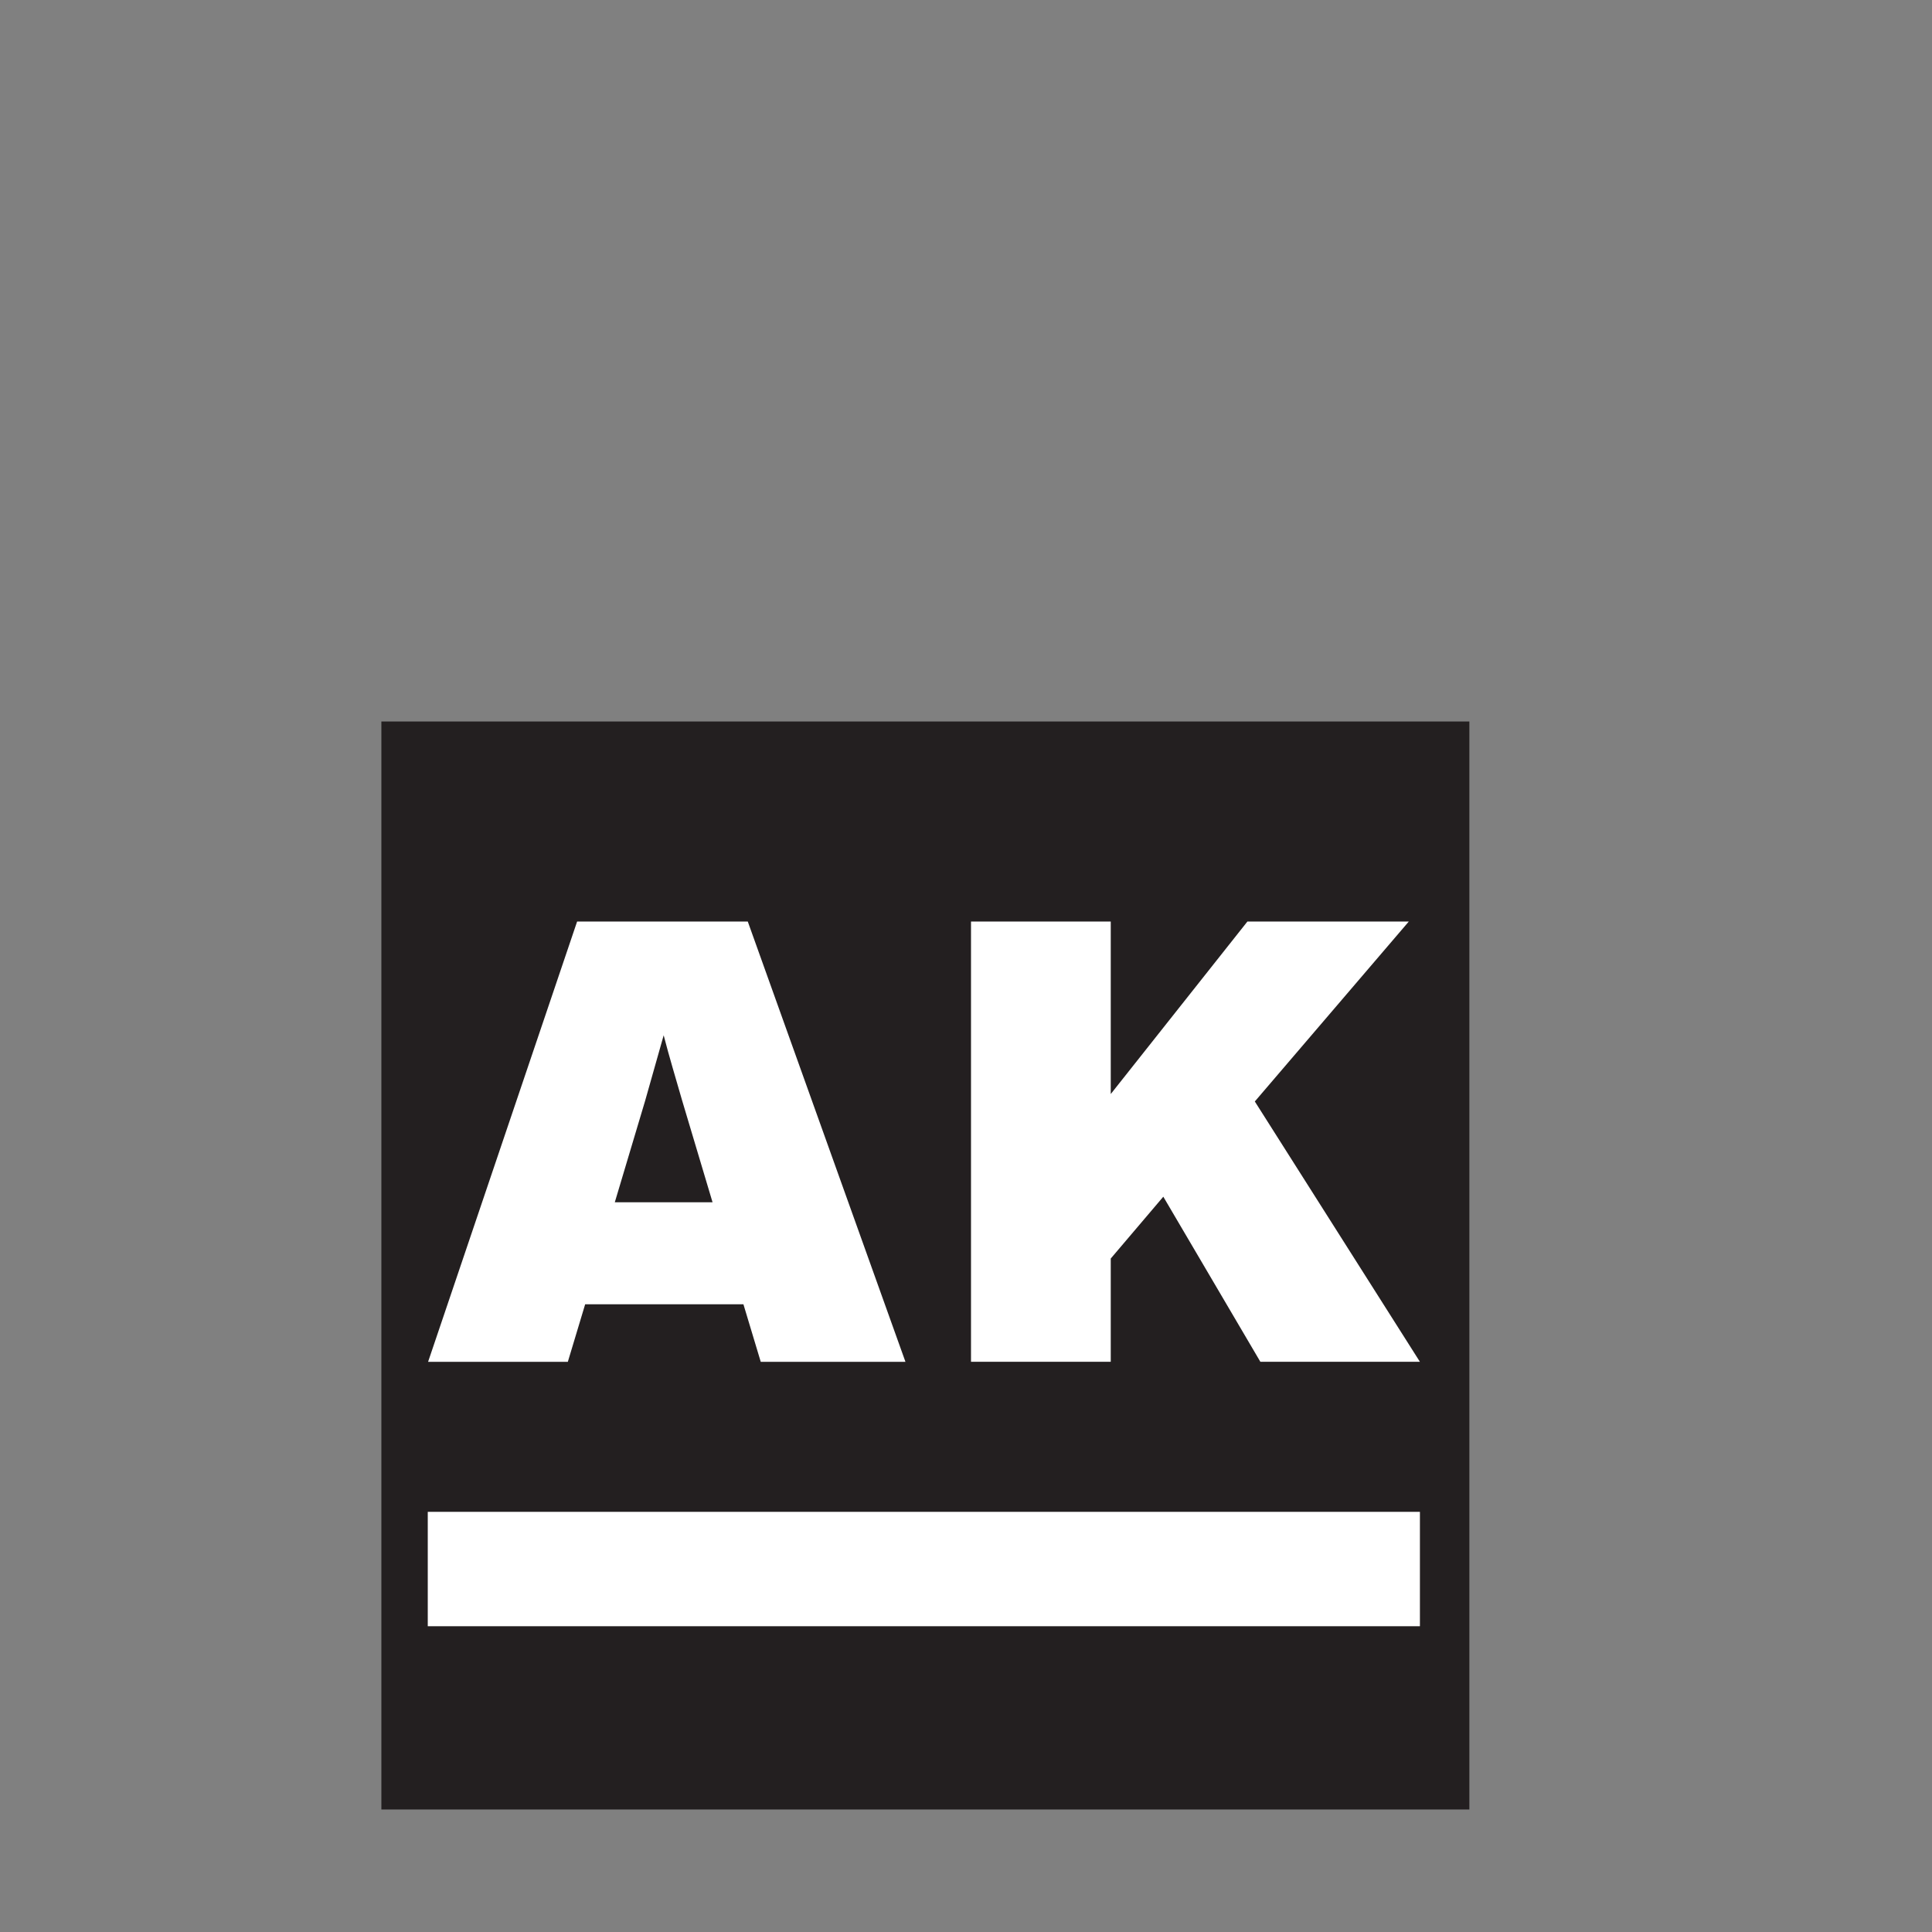 <?xml version="1.0" encoding="UTF-8"?>
<svg xmlns="http://www.w3.org/2000/svg" viewBox="0 0 639.27 639.27">
  <rect x="0" y="0" width="639.27" height="639.27" fill="#808080" stroke="none"/>
  <defs>
    <style>
      .cls-1 {
        fill: #231f20;
      }

      .cls-2 {
        fill: #fff;
      }

      .cls-3 {
        fill: none;
        stroke: #fff;
        stroke-miterlimit: 10;
        stroke-width: 37.85px;
      }
    </style>
  </defs>
  <g id="Layer_3">
    <rect class="cls-1" x="126.19" y="238.73" width="360" height="360"/>
  </g>
  <g id="White">
    <g>
      <path class="cls-2" d="M246,431.57h-52.38l-5.73,19.03h-46.24l49.31-145.68h56.47l52.17,145.68h-47.88l-5.73-19.03ZM235.77,397.81l-10.03-33.56c-2.05-7.16-4.3-14.53-6.14-21.69l-6.14,21.69-10.03,33.56h32.33Z"/>
      <path class="cls-2" d="M384.92,395.97l-17.39,20.46v34.17h-46.24v-145.68h46.24v57.08l45.22-57.08h53.4l-50.95,59.54,54.63,86.14h-52.79l-32.12-54.63Z"/>
    </g>
    <line class="cls-3" x1="141.54" y1="519.17" x2="469.83" y2="519.17"/>
  </g>
</svg>